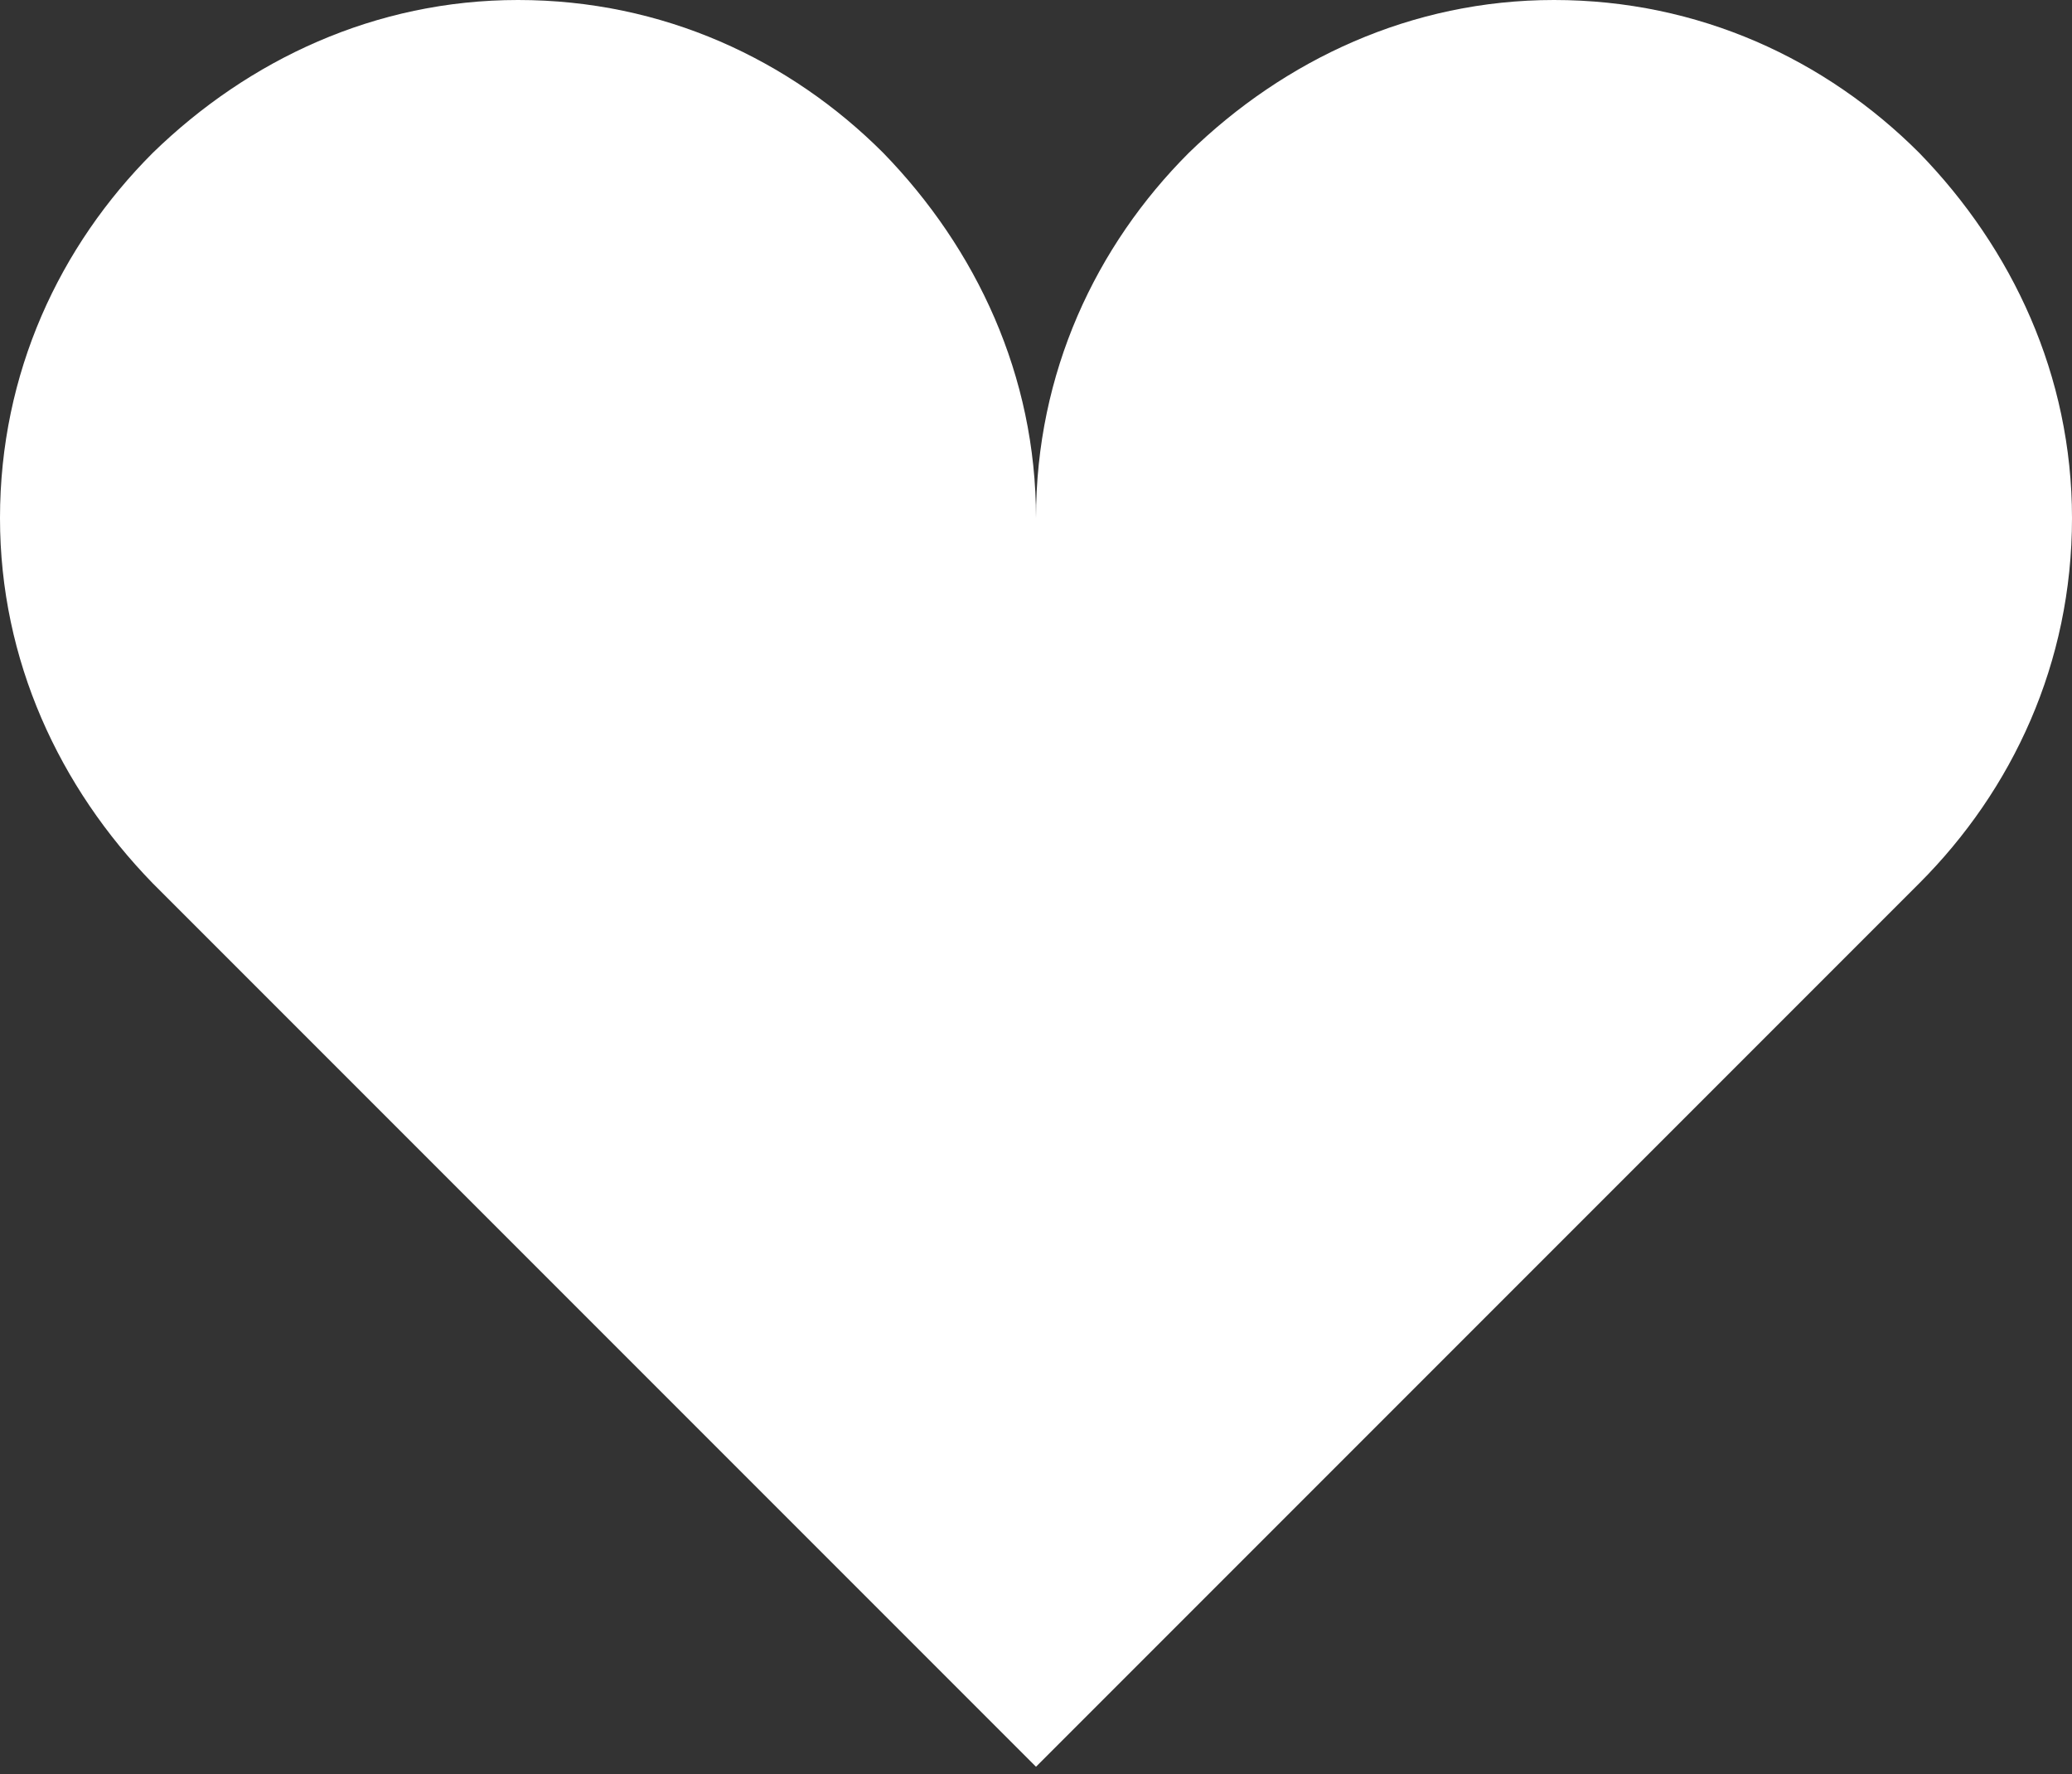<svg width="139" height="119" viewBox="0 0 139 119" fill="none" xmlns="http://www.w3.org/2000/svg">
<rect x="0" y="0" width="139" height="119" fill="#333333" stroke="none"/>
<path d="M34.75 0C25.194 0 16.68 3.996 10.251 10.251C3.996 16.506 0 25.02 0 34.75C0 44.306 3.996 52.82 10.251 59.249L69.5 118.498L128.749 59.249C135.004 52.994 139 44.48 139 34.75C139 25.194 135.004 16.68 128.749 10.251C122.494 3.996 113.98 0 104.25 0C94.694 0 86.18 3.996 79.751 10.251C73.496 16.506 69.5 25.02 69.5 34.75C69.5 25.194 65.504 16.68 59.249 10.251C52.994 3.996 44.48 0 34.75 0Z" fill="white"/>
</svg>
